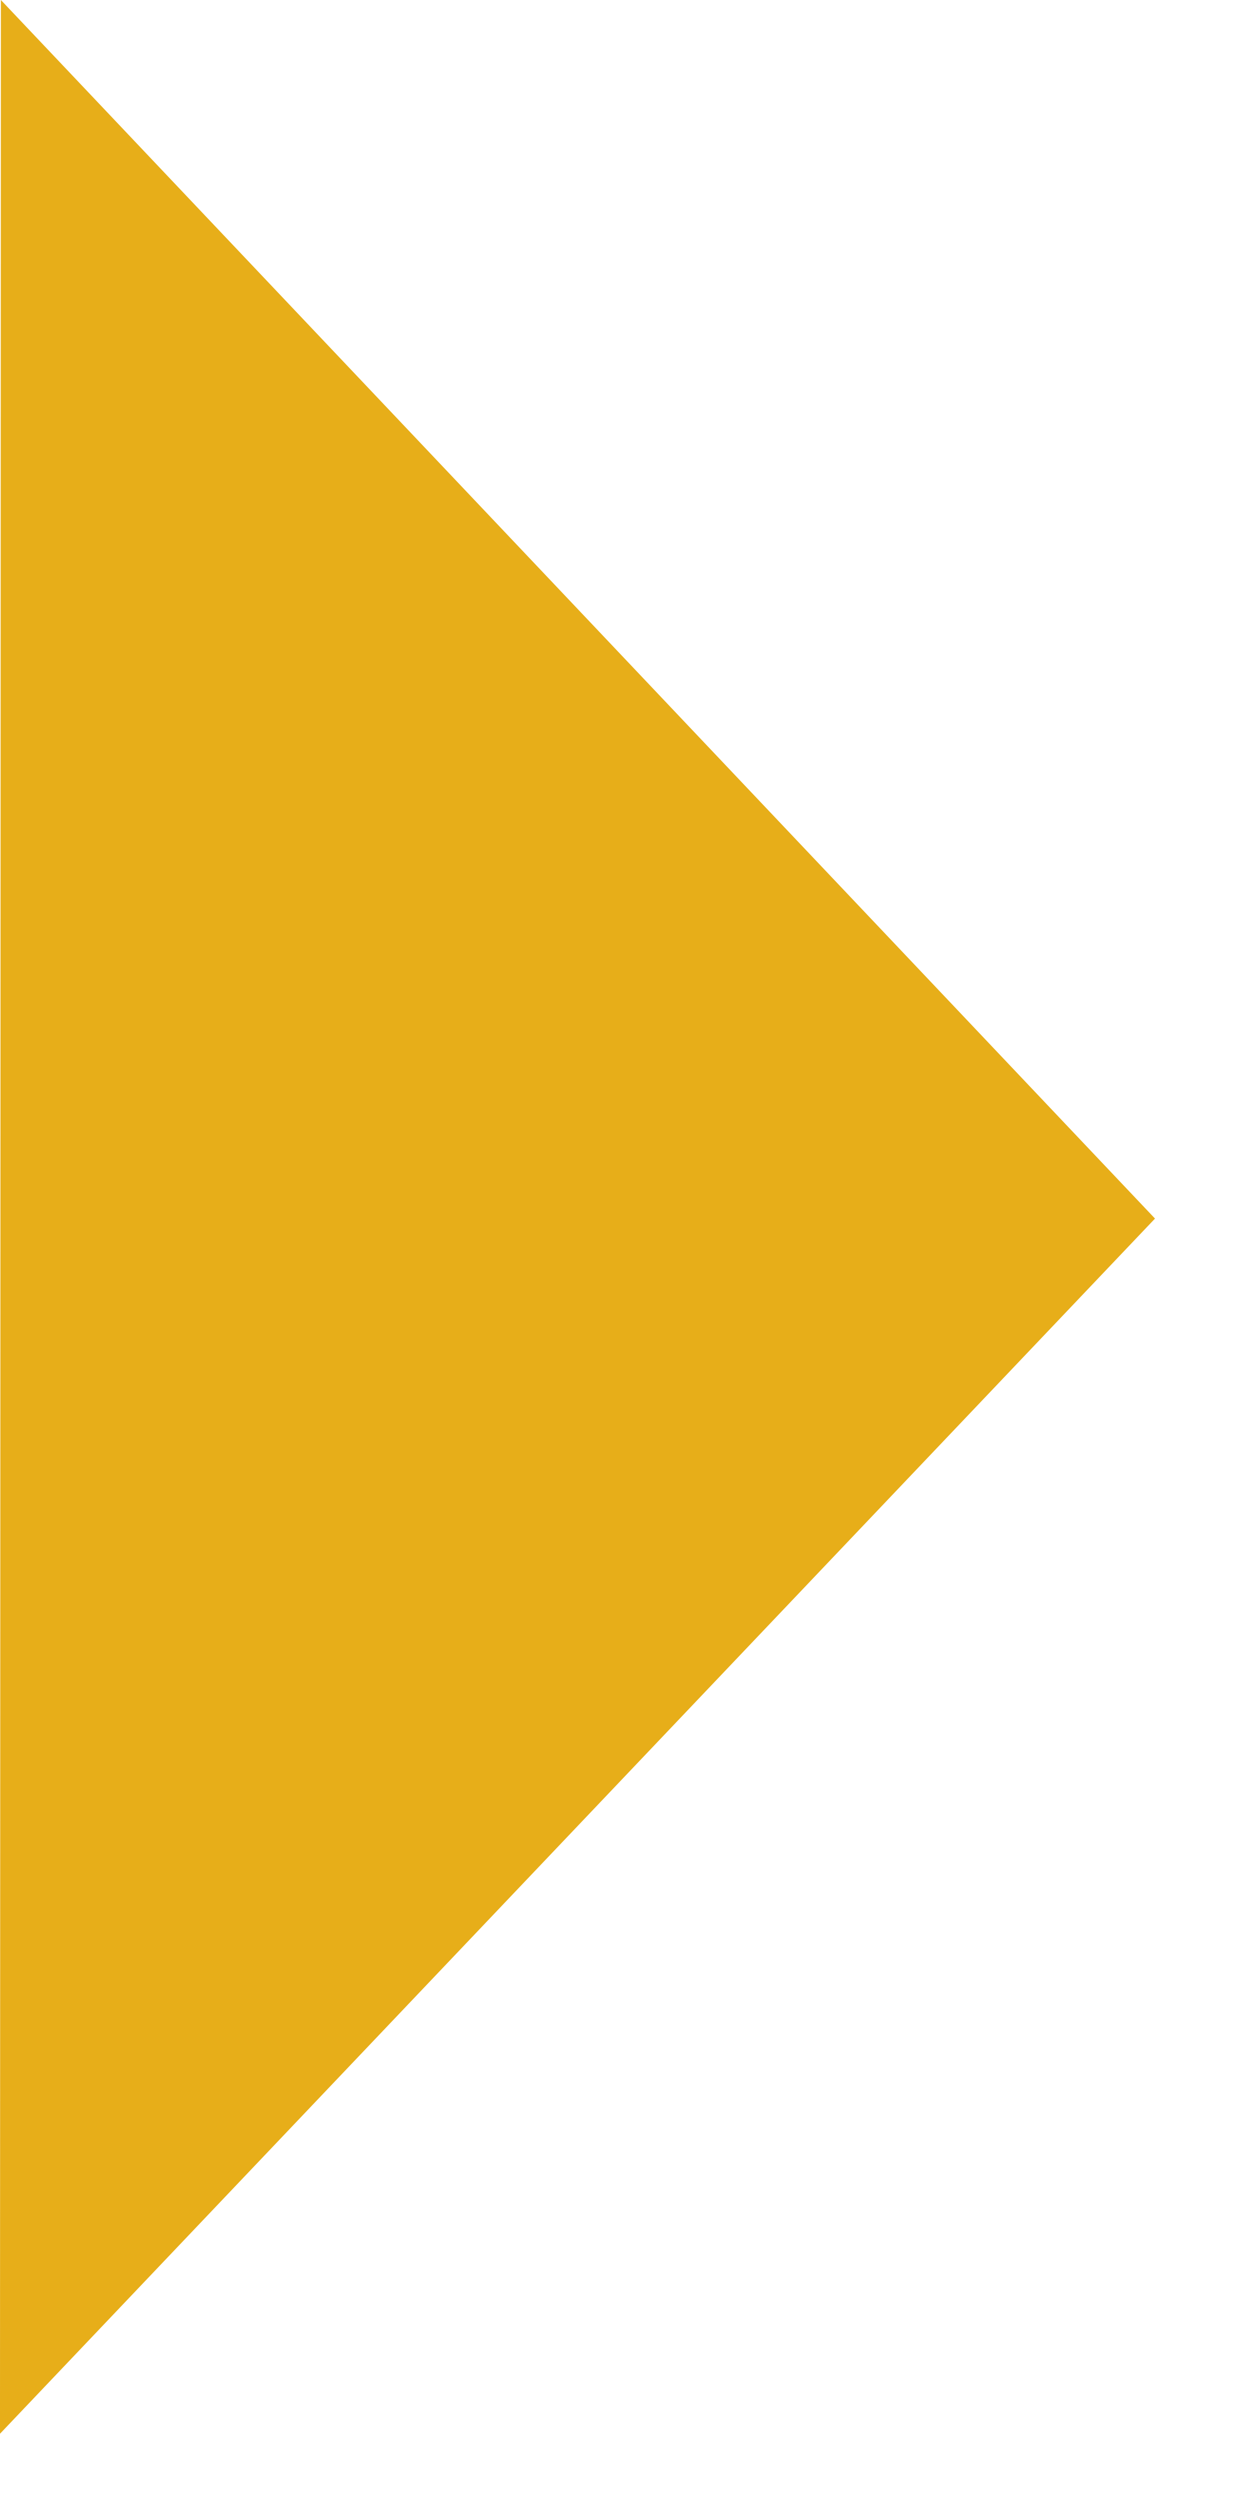 <?xml version="1.0" encoding="UTF-8"?> <svg xmlns="http://www.w3.org/2000/svg" width="7" height="14" viewBox="0 0 7 14" fill="none"> <path d="M6.468 6.824L-4.73076e-05 13.629L0.005 -2.71008e-06L6.468 6.824Z" fill="#E7AE19"></path> </svg> 